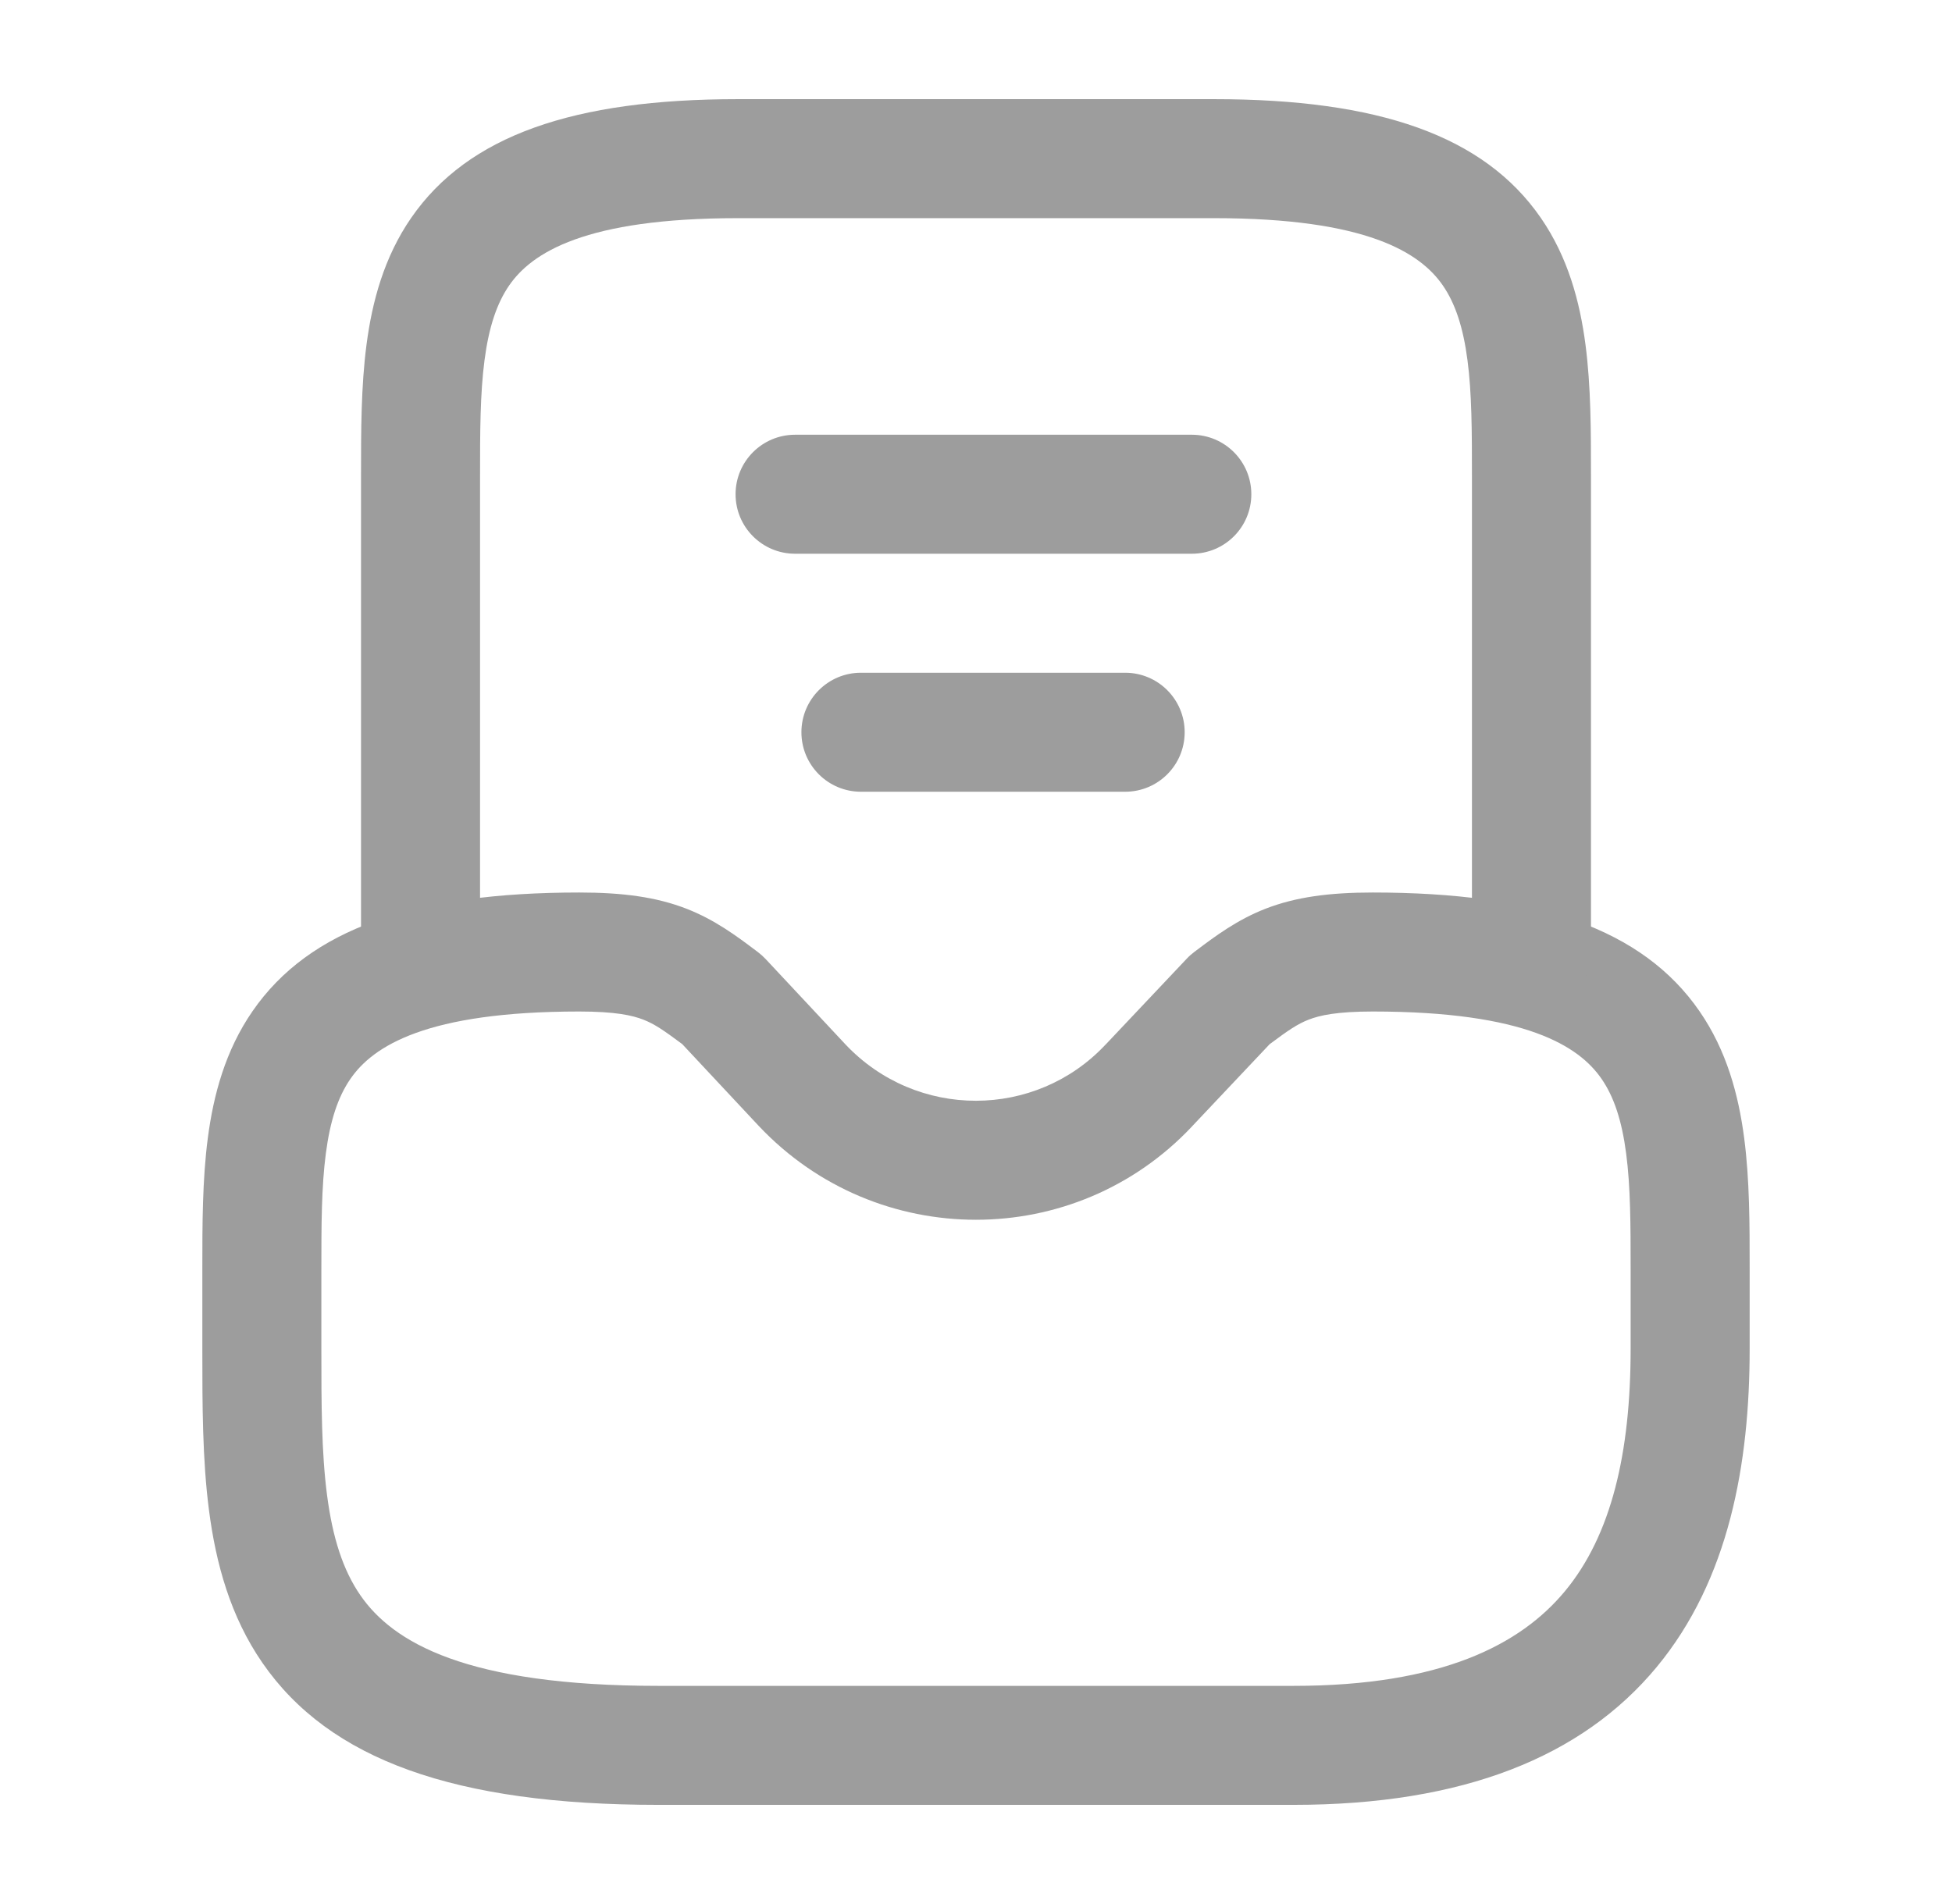 <svg width="41" height="40" viewBox="0 0 41 40" fill="none" xmlns="http://www.w3.org/2000/svg">
    <path fill-rule="evenodd" clip-rule="evenodd" d="M5.305 21.242C6.499 19.513 8.715 18.75 12.167 18.75C13.081 18.75 13.787 18.845 14.42 19.091C15.015 19.323 15.47 19.664 15.869 19.964C15.885 19.976 15.901 19.988 15.917 20C15.975 20.044 16.03 20.093 16.08 20.146L17.761 21.944C19.253 23.522 21.751 23.515 23.221 21.945L23.225 21.942L24.925 20.142C24.973 20.09 25.026 20.043 25.083 20C25.099 19.988 25.115 19.976 25.131 19.964C25.53 19.664 25.985 19.323 26.58 19.091C27.213 18.845 27.919 18.75 28.833 18.75C32.285 18.75 34.501 19.513 35.695 21.242C36.267 22.069 36.517 23.004 36.635 23.909C36.75 24.788 36.75 25.734 36.75 26.622V28.333C36.75 30.744 36.321 33.182 34.796 35.023C33.231 36.911 30.731 37.917 27.167 37.917H13.833C9.548 37.917 6.916 36.966 5.513 34.935C4.837 33.957 4.535 32.842 4.391 31.738C4.25 30.66 4.25 29.496 4.25 28.38L4.25 26.622C4.25 25.734 4.25 24.788 4.365 23.909C4.483 23.004 4.733 22.069 5.305 21.242ZM6.844 24.233C6.752 24.935 6.75 25.726 6.75 26.667V28.333C6.75 29.503 6.752 30.513 6.87 31.414C6.986 32.304 7.204 32.985 7.57 33.515C8.251 34.501 9.785 35.417 13.833 35.417H27.167C30.269 35.417 31.936 34.556 32.871 33.427C33.846 32.251 34.25 30.522 34.25 28.333V26.667C34.25 25.726 34.248 24.935 34.156 24.233C34.066 23.543 33.9 23.041 33.638 22.663C33.166 21.979 32.049 21.25 28.833 21.25C28.081 21.25 27.72 21.33 27.487 21.421C27.255 21.511 27.065 21.64 26.668 21.936L25.046 23.654L25.044 23.657C22.581 26.284 18.415 26.278 15.941 23.658L15.937 23.654L14.329 21.934C13.934 21.64 13.744 21.511 13.513 21.421C13.28 21.33 12.919 21.25 12.167 21.25C8.951 21.25 7.834 21.979 7.362 22.663C7.1 23.041 6.934 23.543 6.844 24.233Z" fill="#9D9D9D"/>
    <path fill-rule="evenodd" clip-rule="evenodd" d="M8.638 4.575C9.833 2.846 12.049 2.083 15.5 2.083H25.5C28.951 2.083 31.167 2.846 32.362 4.575C32.934 5.403 33.184 6.338 33.302 7.243C33.417 8.121 33.417 9.067 33.417 9.955V20C33.417 20.69 32.857 21.25 32.167 21.25C31.476 21.25 30.917 20.69 30.917 20V10C30.917 9.059 30.915 8.268 30.823 7.566C30.733 6.876 30.566 6.374 30.305 5.996C29.833 5.312 28.715 4.583 25.5 4.583H15.5C12.285 4.583 11.167 5.312 10.695 5.996C10.434 6.374 10.267 6.876 10.177 7.566C10.085 8.268 10.083 9.059 10.083 10V20C10.083 20.69 9.524 21.25 8.833 21.25C8.143 21.25 7.583 20.69 7.583 20L7.583 9.955C7.583 9.067 7.583 8.121 7.698 7.243C7.816 6.338 8.066 5.403 8.638 4.575Z" fill="#9D9D9D"/>
    <path fill-rule="evenodd" clip-rule="evenodd" d="M16.833 15.383C16.833 14.693 17.393 14.133 18.083 14.133H23.633C24.324 14.133 24.883 14.693 24.883 15.383C24.883 16.074 24.324 16.633 23.633 16.633H18.083C17.393 16.633 16.833 16.074 16.833 15.383Z" fill="#9D9D9D"/>
    <path fill-rule="evenodd" clip-rule="evenodd" d="M15.45 10.383C15.45 9.693 16.01 9.133 16.7 9.133H25.033C25.724 9.133 26.283 9.693 26.283 10.383C26.283 11.074 25.724 11.633 25.033 11.633H16.7C16.01 11.633 15.45 11.074 15.45 10.383Z" fill="#9D9D9D"/>
    </svg>
    
